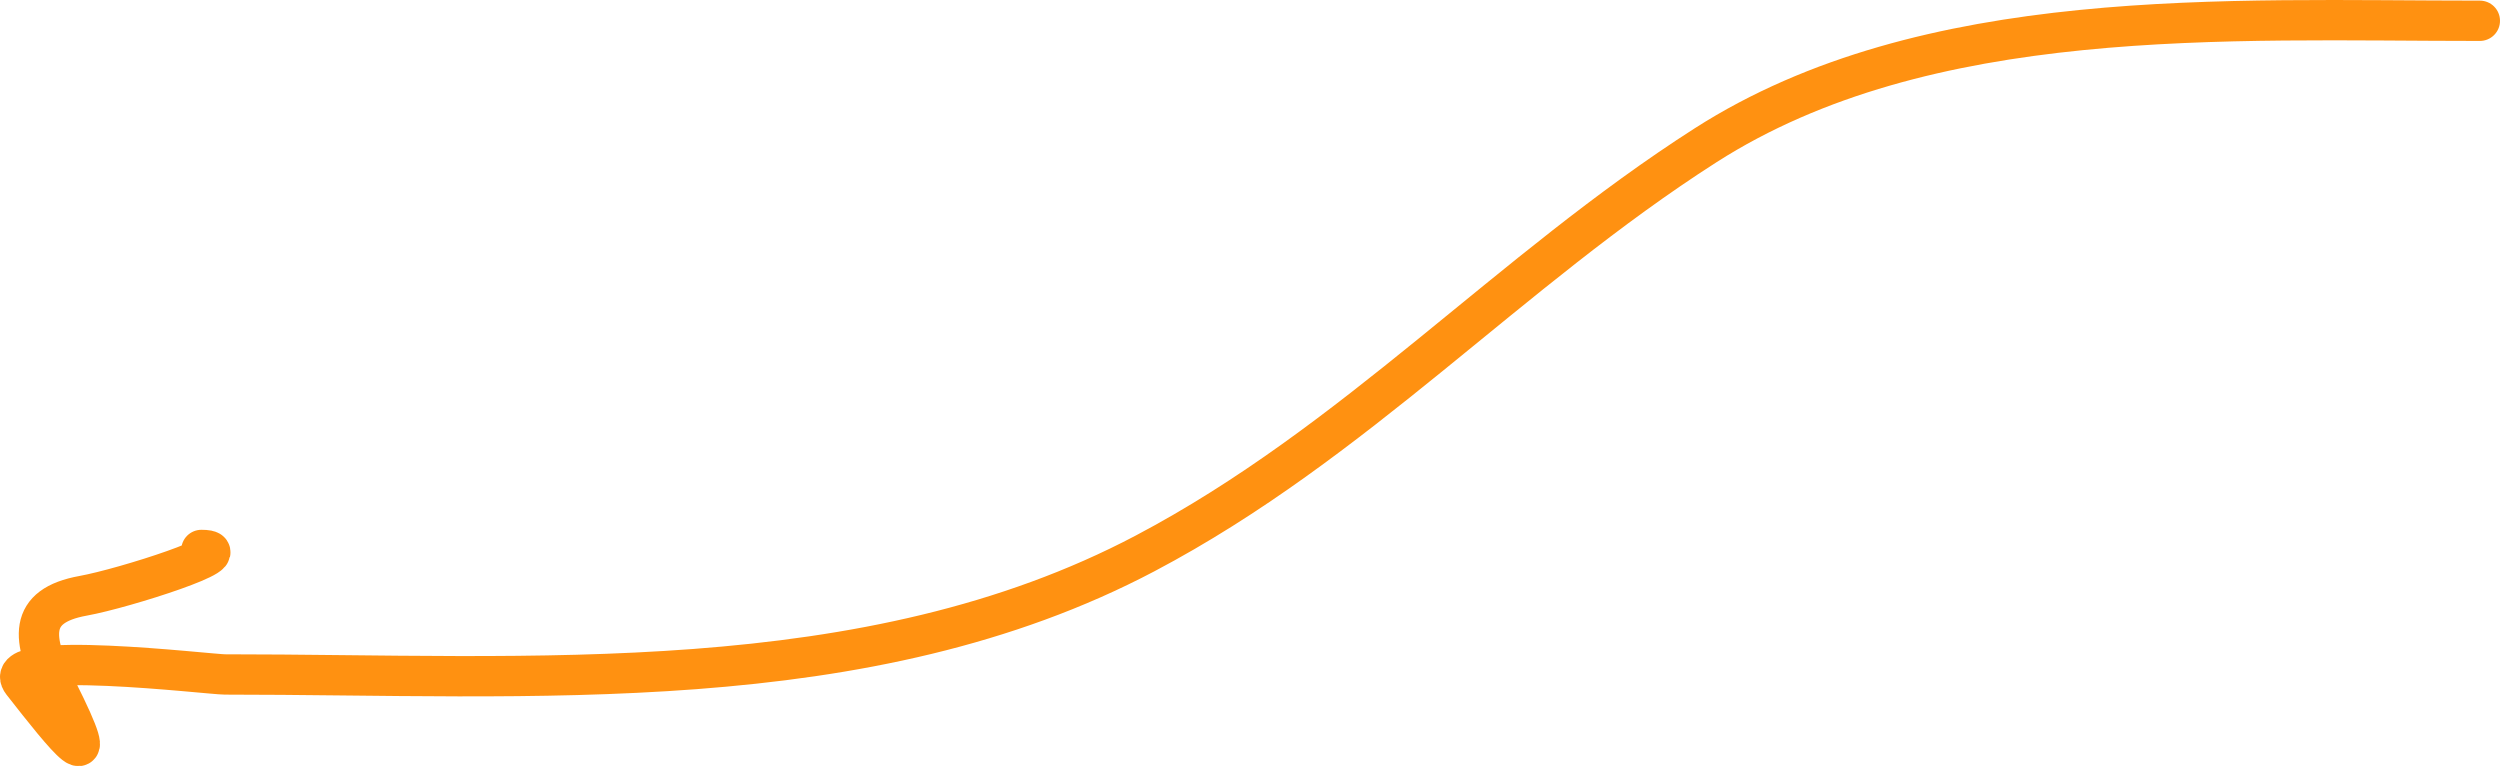 <?xml version="1.0" encoding="UTF-8"?> <svg xmlns="http://www.w3.org/2000/svg" width="124" height="38" viewBox="0 0 124 38" fill="none"><path d="M123 1.031C110.515 1.031 95.551 0.199 84.597 7.206C74.813 13.465 67.252 21.934 56.797 27.449C42.973 34.741 26.303 33.453 11.153 33.453C10.409 33.453 -0.189 32.178 1.11 33.839C3.269 36.602 5.292 39.117 2.834 34.225C1.548 31.665 1.36 30.051 4.127 29.551C6.191 29.177 12.086 27.278 9.989 27.278" stroke="#FF9111" stroke-width="2" stroke-linecap="round"></path></svg> 